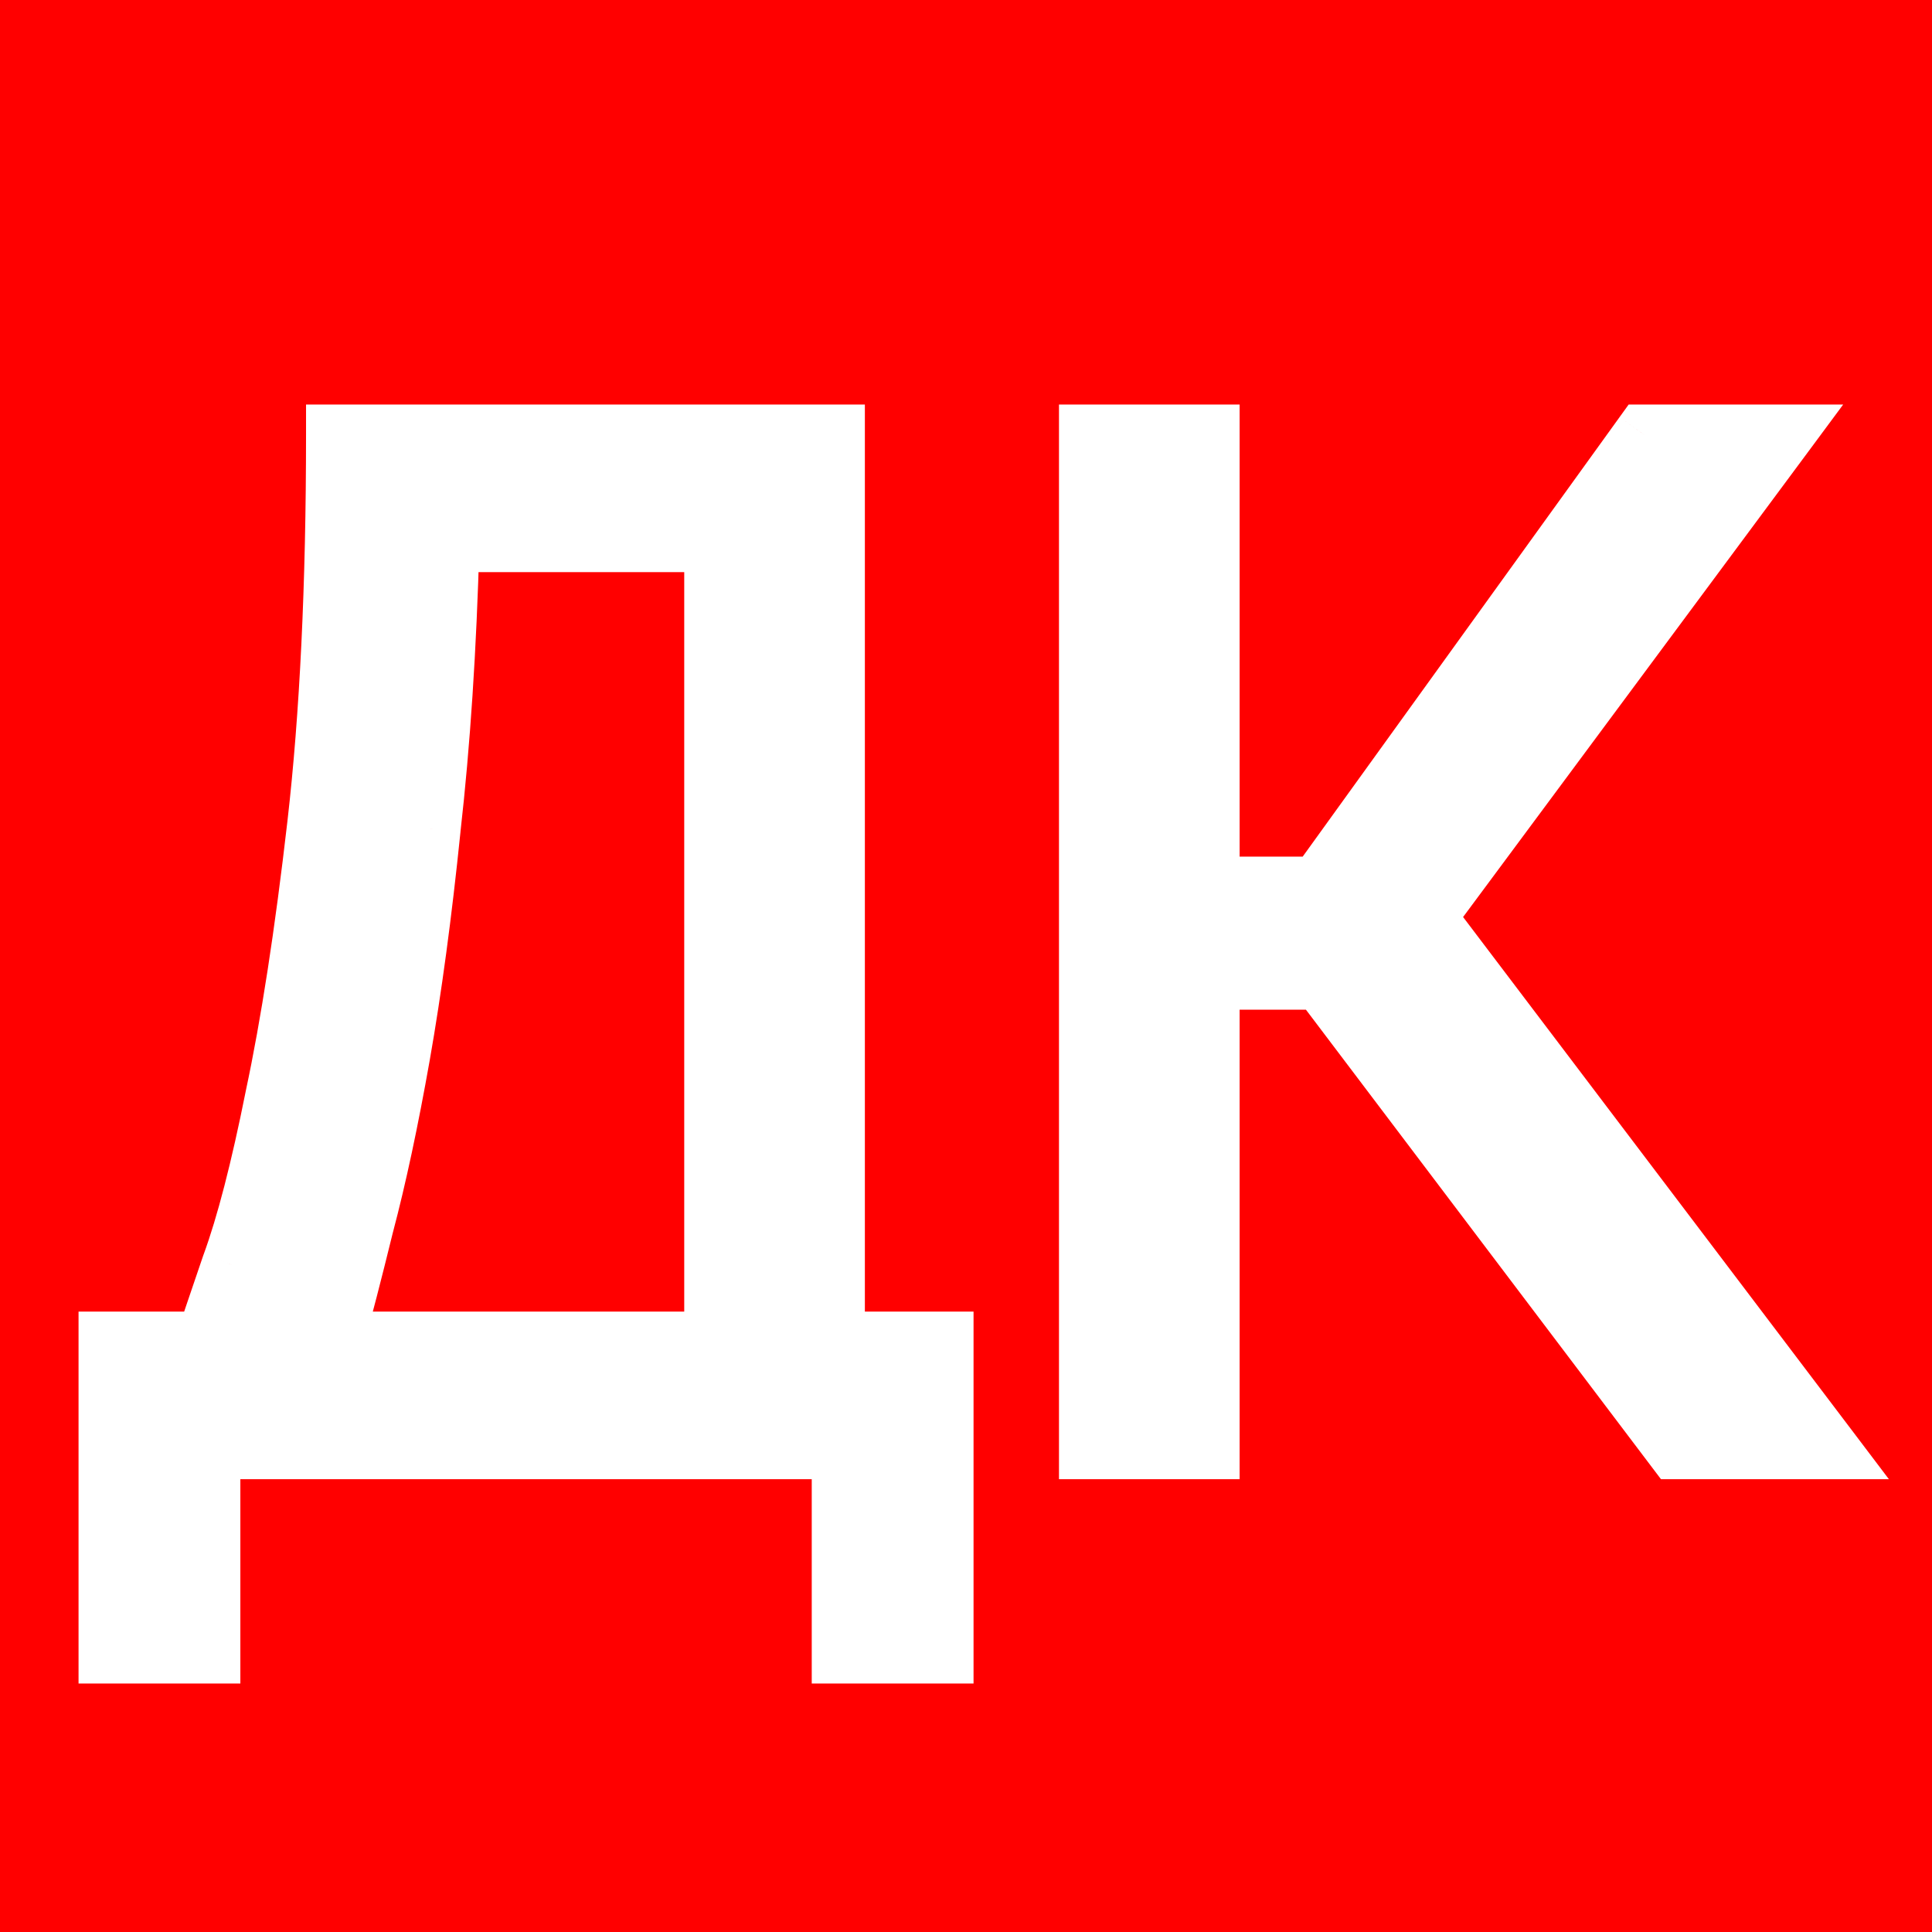 <svg width="32" height="32" viewBox="0 0 32 32" fill="none" xmlns="http://www.w3.org/2000/svg">
    <rect width="32" height="32" fill="#FF0000"/>
    <path d="M15.625 27.384H13.945V24H3.481V27.384H1.801V22.224H3.409C3.473 22.032 3.617 21.608 3.841 20.952C4.081 20.296 4.321 19.368 4.561 18.168C4.817 16.968 5.049 15.464 5.257 13.656C5.465 11.848 5.569 9.696 5.569 7.2H13.825V22.224H15.625V27.384ZM11.833 22.224V8.976H7.441C7.393 10.736 7.289 12.32 7.129 13.728C6.985 15.136 6.817 16.384 6.625 17.472C6.433 18.56 6.233 19.496 6.025 20.28C5.833 21.064 5.665 21.712 5.521 22.224H11.833ZM21.88 16.224H20.032V24H18.04V7.2H20.032V14.688H21.832L27.232 7.2H29.536L23.608 15.192L30.28 24H27.76L21.88 16.224Z" fill="white"/>
    <path d="M15.625 27.384V27.884H16.125V27.384H15.625ZM13.945 27.384H13.445V27.884H13.945V27.384ZM13.945 24H14.445V23.5H13.945V24ZM3.481 24V23.5H2.981V24H3.481ZM3.481 27.384V27.884H3.981V27.384H3.481ZM1.801 27.384H1.301V27.884H1.801V27.384ZM1.801 22.224V21.724H1.301V22.224H1.801ZM3.409 22.224V22.724H3.77L3.884 22.382L3.409 22.224ZM3.841 20.952L3.372 20.78L3.368 20.79L3.841 20.952ZM4.561 18.168L4.072 18.064L4.071 18.07L4.561 18.168ZM5.569 7.2V6.7H5.069V7.2H5.569ZM13.825 7.2H14.325V6.7H13.825V7.2ZM13.825 22.224H13.325V22.724H13.825V22.224ZM15.625 22.224H16.125V21.724H15.625V22.224ZM11.833 22.224V22.724H12.333V22.224H11.833ZM11.833 8.976H12.333V8.476H11.833V8.976ZM7.441 8.976V8.476H6.955L6.942 8.962L7.441 8.976ZM7.129 13.728L6.633 13.671L6.632 13.677L7.129 13.728ZM6.625 17.472L6.133 17.385L6.133 17.385L6.625 17.472ZM6.025 20.28L5.542 20.152L5.54 20.161L6.025 20.28ZM5.521 22.224L5.04 22.089L4.861 22.724H5.521V22.224ZM15.625 26.884H13.945V27.884H15.625V26.884ZM14.445 27.384V24H13.445V27.384H14.445ZM13.945 23.5H3.481V24.5H13.945V23.5ZM2.981 24V27.384H3.981V24H2.981ZM3.481 26.884H1.801V27.884H3.481V26.884ZM2.301 27.384V22.224H1.301V27.384H2.301ZM1.801 22.724H3.409V21.724H1.801V22.724ZM3.884 22.382C3.947 22.192 4.09 21.77 4.315 21.114L3.368 20.79C3.144 21.446 3 21.872 2.935 22.066L3.884 22.382ZM4.311 21.124C4.564 20.432 4.81 19.476 5.052 18.266L4.071 18.07C3.833 19.261 3.599 20.16 3.372 20.78L4.311 21.124ZM5.05 18.272C5.311 17.051 5.545 15.53 5.754 13.713L4.761 13.599C4.554 15.398 4.324 16.885 4.072 18.064L5.05 18.272ZM5.754 13.713C5.965 11.881 6.069 9.709 6.069 7.2H5.069C5.069 9.683 4.966 11.815 4.761 13.599L5.754 13.713ZM5.569 7.7H13.825V6.7H5.569V7.7ZM13.325 7.2V22.224H14.325V7.2H13.325ZM13.825 22.724H15.625V21.724H13.825V22.724ZM15.125 22.224V27.384H16.125V22.224H15.125ZM12.333 22.224V8.976H11.333V22.224H12.333ZM11.833 8.476H7.441V9.476H11.833V8.476ZM6.942 8.962C6.894 10.711 6.791 12.281 6.633 13.671L7.626 13.784C7.788 12.359 7.893 10.761 7.941 8.99L6.942 8.962ZM6.632 13.677C6.489 15.076 6.322 16.312 6.133 17.385L7.118 17.559C7.312 16.456 7.482 15.196 7.627 13.779L6.632 13.677ZM6.133 17.385C5.943 18.464 5.745 19.385 5.542 20.152L6.509 20.408C6.721 19.607 6.924 18.656 7.118 17.559L6.133 17.385ZM5.54 20.161C5.348 20.942 5.182 21.584 5.04 22.089L6.003 22.359C6.149 21.84 6.318 21.186 6.511 20.399L5.54 20.161ZM5.521 22.724H11.833V21.724H5.521V22.724ZM21.88 16.224L22.279 15.922L22.129 15.724H21.88V16.224ZM20.032 16.224V15.724H19.532V16.224H20.032ZM20.032 24V24.5H20.532V24H20.032ZM18.04 24H17.54V24.5H18.04V24ZM18.04 7.2V6.7H17.54V7.2H18.04ZM20.032 7.2H20.532V6.7H20.032V7.2ZM20.032 14.688H19.532V15.188H20.032V14.688ZM21.832 14.688V15.188H22.088L22.238 14.98L21.832 14.688ZM27.232 7.2V6.7H26.976L26.826 6.908L27.232 7.2ZM29.536 7.2L29.938 7.498L30.529 6.7H29.536V7.2ZM23.608 15.192L23.206 14.894L22.983 15.195L23.209 15.494L23.608 15.192ZM30.28 24V24.5H31.286L30.679 23.698L30.28 24ZM27.76 24L27.361 24.302L27.511 24.5H27.76V24ZM21.88 15.724H20.032V16.724H21.88V15.724ZM19.532 16.224V24H20.532V16.224H19.532ZM20.032 23.5H18.04V24.5H20.032V23.5ZM18.54 24V7.2H17.54V24H18.54ZM18.04 7.7H20.032V6.7H18.04V7.7ZM19.532 7.2V14.688H20.532V7.2H19.532ZM20.032 15.188H21.832V14.188H20.032V15.188ZM22.238 14.98L27.637 7.492L26.826 6.908L21.427 14.396L22.238 14.98ZM27.232 7.7H29.536V6.7H27.232V7.7ZM29.134 6.902L23.206 14.894L24.01 15.49L29.938 7.498L29.134 6.902ZM23.209 15.494L29.881 24.302L30.679 23.698L24.007 14.89L23.209 15.494ZM30.28 23.5H27.76V24.5H30.28V23.5ZM28.159 23.698L22.279 15.922L21.481 16.526L27.361 24.302L28.159 23.698Z" fill="white"/>
</svg>
